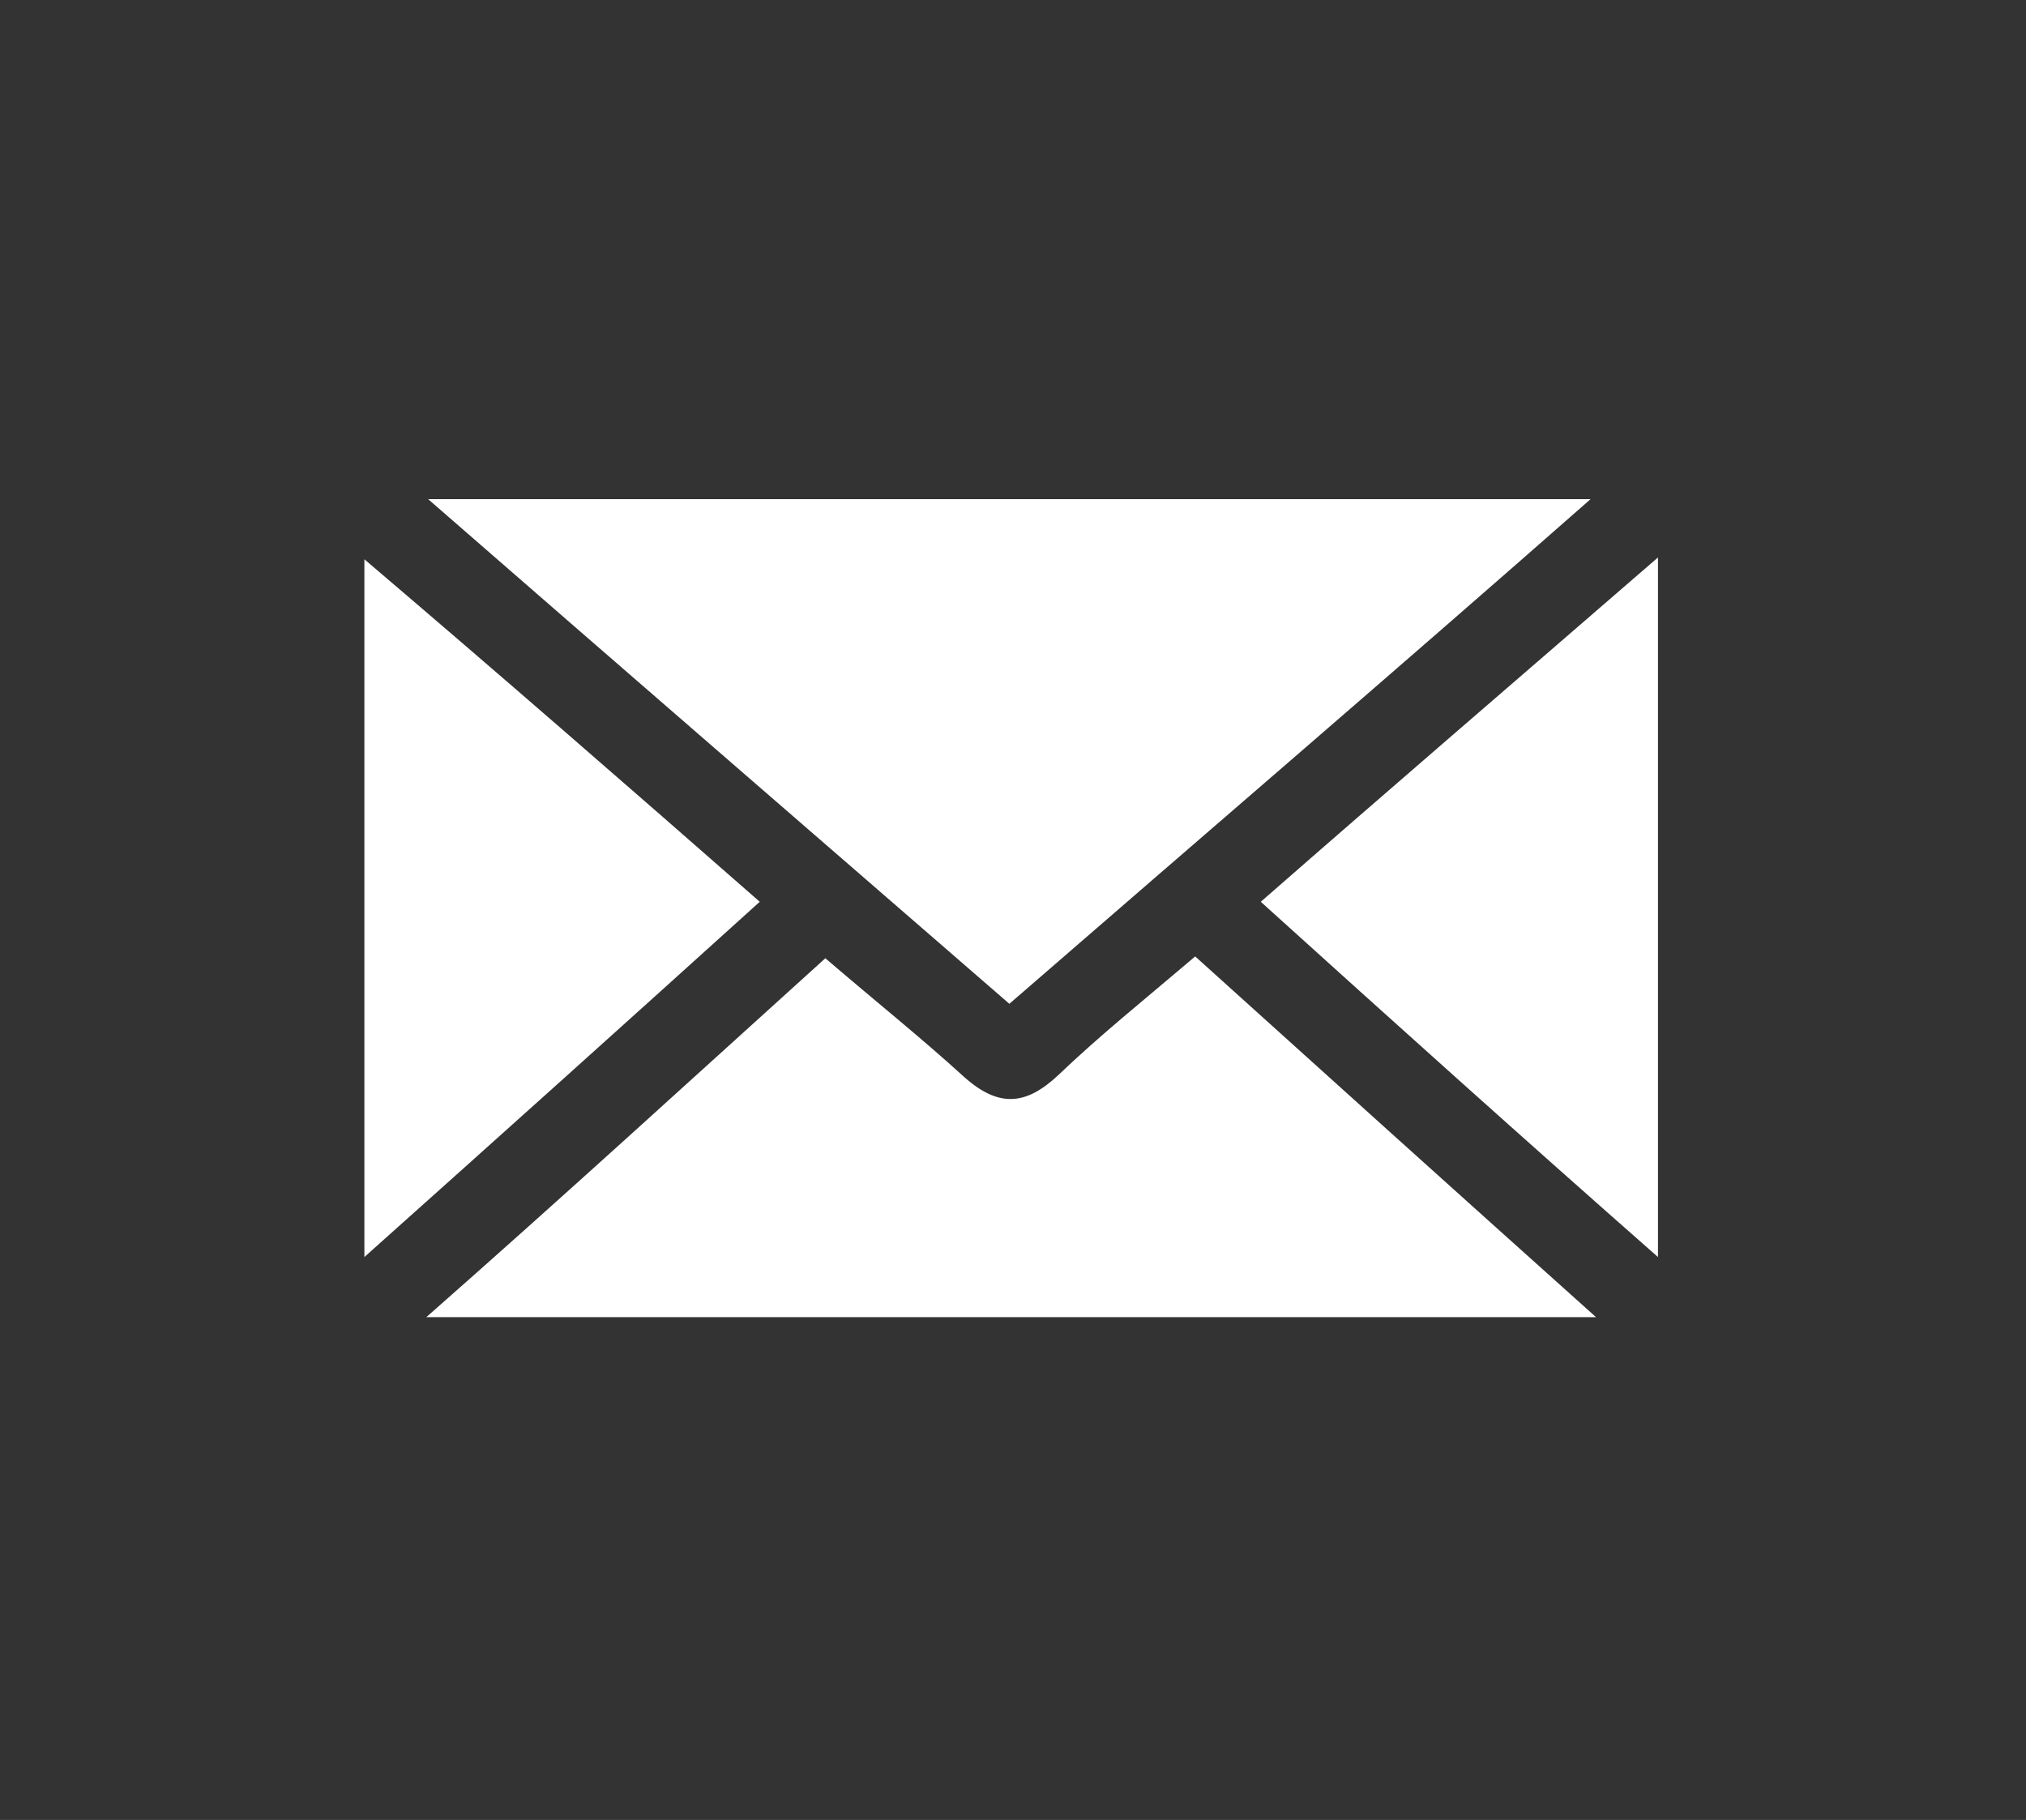 <?xml version="1.0" encoding="utf-8"?>
<!-- Generator: Adobe Illustrator 20.1.0, SVG Export Plug-In . SVG Version: 6.00 Build 0)  -->
<svg version="1.1" id="Layer_1" xmlns="http://www.w3.org/2000/svg" xmlns:xlink="http://www.w3.org/1999/xlink" x="0px" y="0px"
	 viewBox="0 0 111.2 99.9" style="enable-background:new 0 0 111.2 99.9;" xml:space="preserve">
<rect x="0" y="0" width="111.2" height="99.9" fill="#333333" stroke="none"/>
<style type="text/css">
	.st0{fill:#FFFFFF;}
	.st1{fill:#DBDADA;}
</style>
<g>
	<path class="st0" d="M87.3,27.4C76.5,36.9,66,45.9,55.4,55.1c-10.6-9.2-21-18.2-31.9-27.7C45,27.4,65.8,27.4,87.3,27.4z"/>
	<path class="st0" d="M45.3,52.6c2.8,2.4,5.3,4.4,7.6,6.5c1.9,1.7,3.4,1.6,5.2-0.1c2.3-2.2,4.8-4.2,7.5-6.5
		c7.2,6.5,14.3,12.9,22,19.8c-21.6,0-42.5,0-64.2,0C30.9,65.7,38,59.2,45.3,52.6z"/>
	<path class="st0" d="M41.7,49.5C34.4,56.1,27.5,62.3,20,69c0-12.9,0-25.3,0-38.3C27.4,37,34.4,43.1,41.7,49.5z"/>
	<path class="st0" d="M69.2,49.5c7.2-6.3,14.3-12.4,21.8-18.9c0,13,0,25.3,0,38.4C83.5,62.4,76.5,56.1,69.2,49.5z"/>
</g>
</svg>
